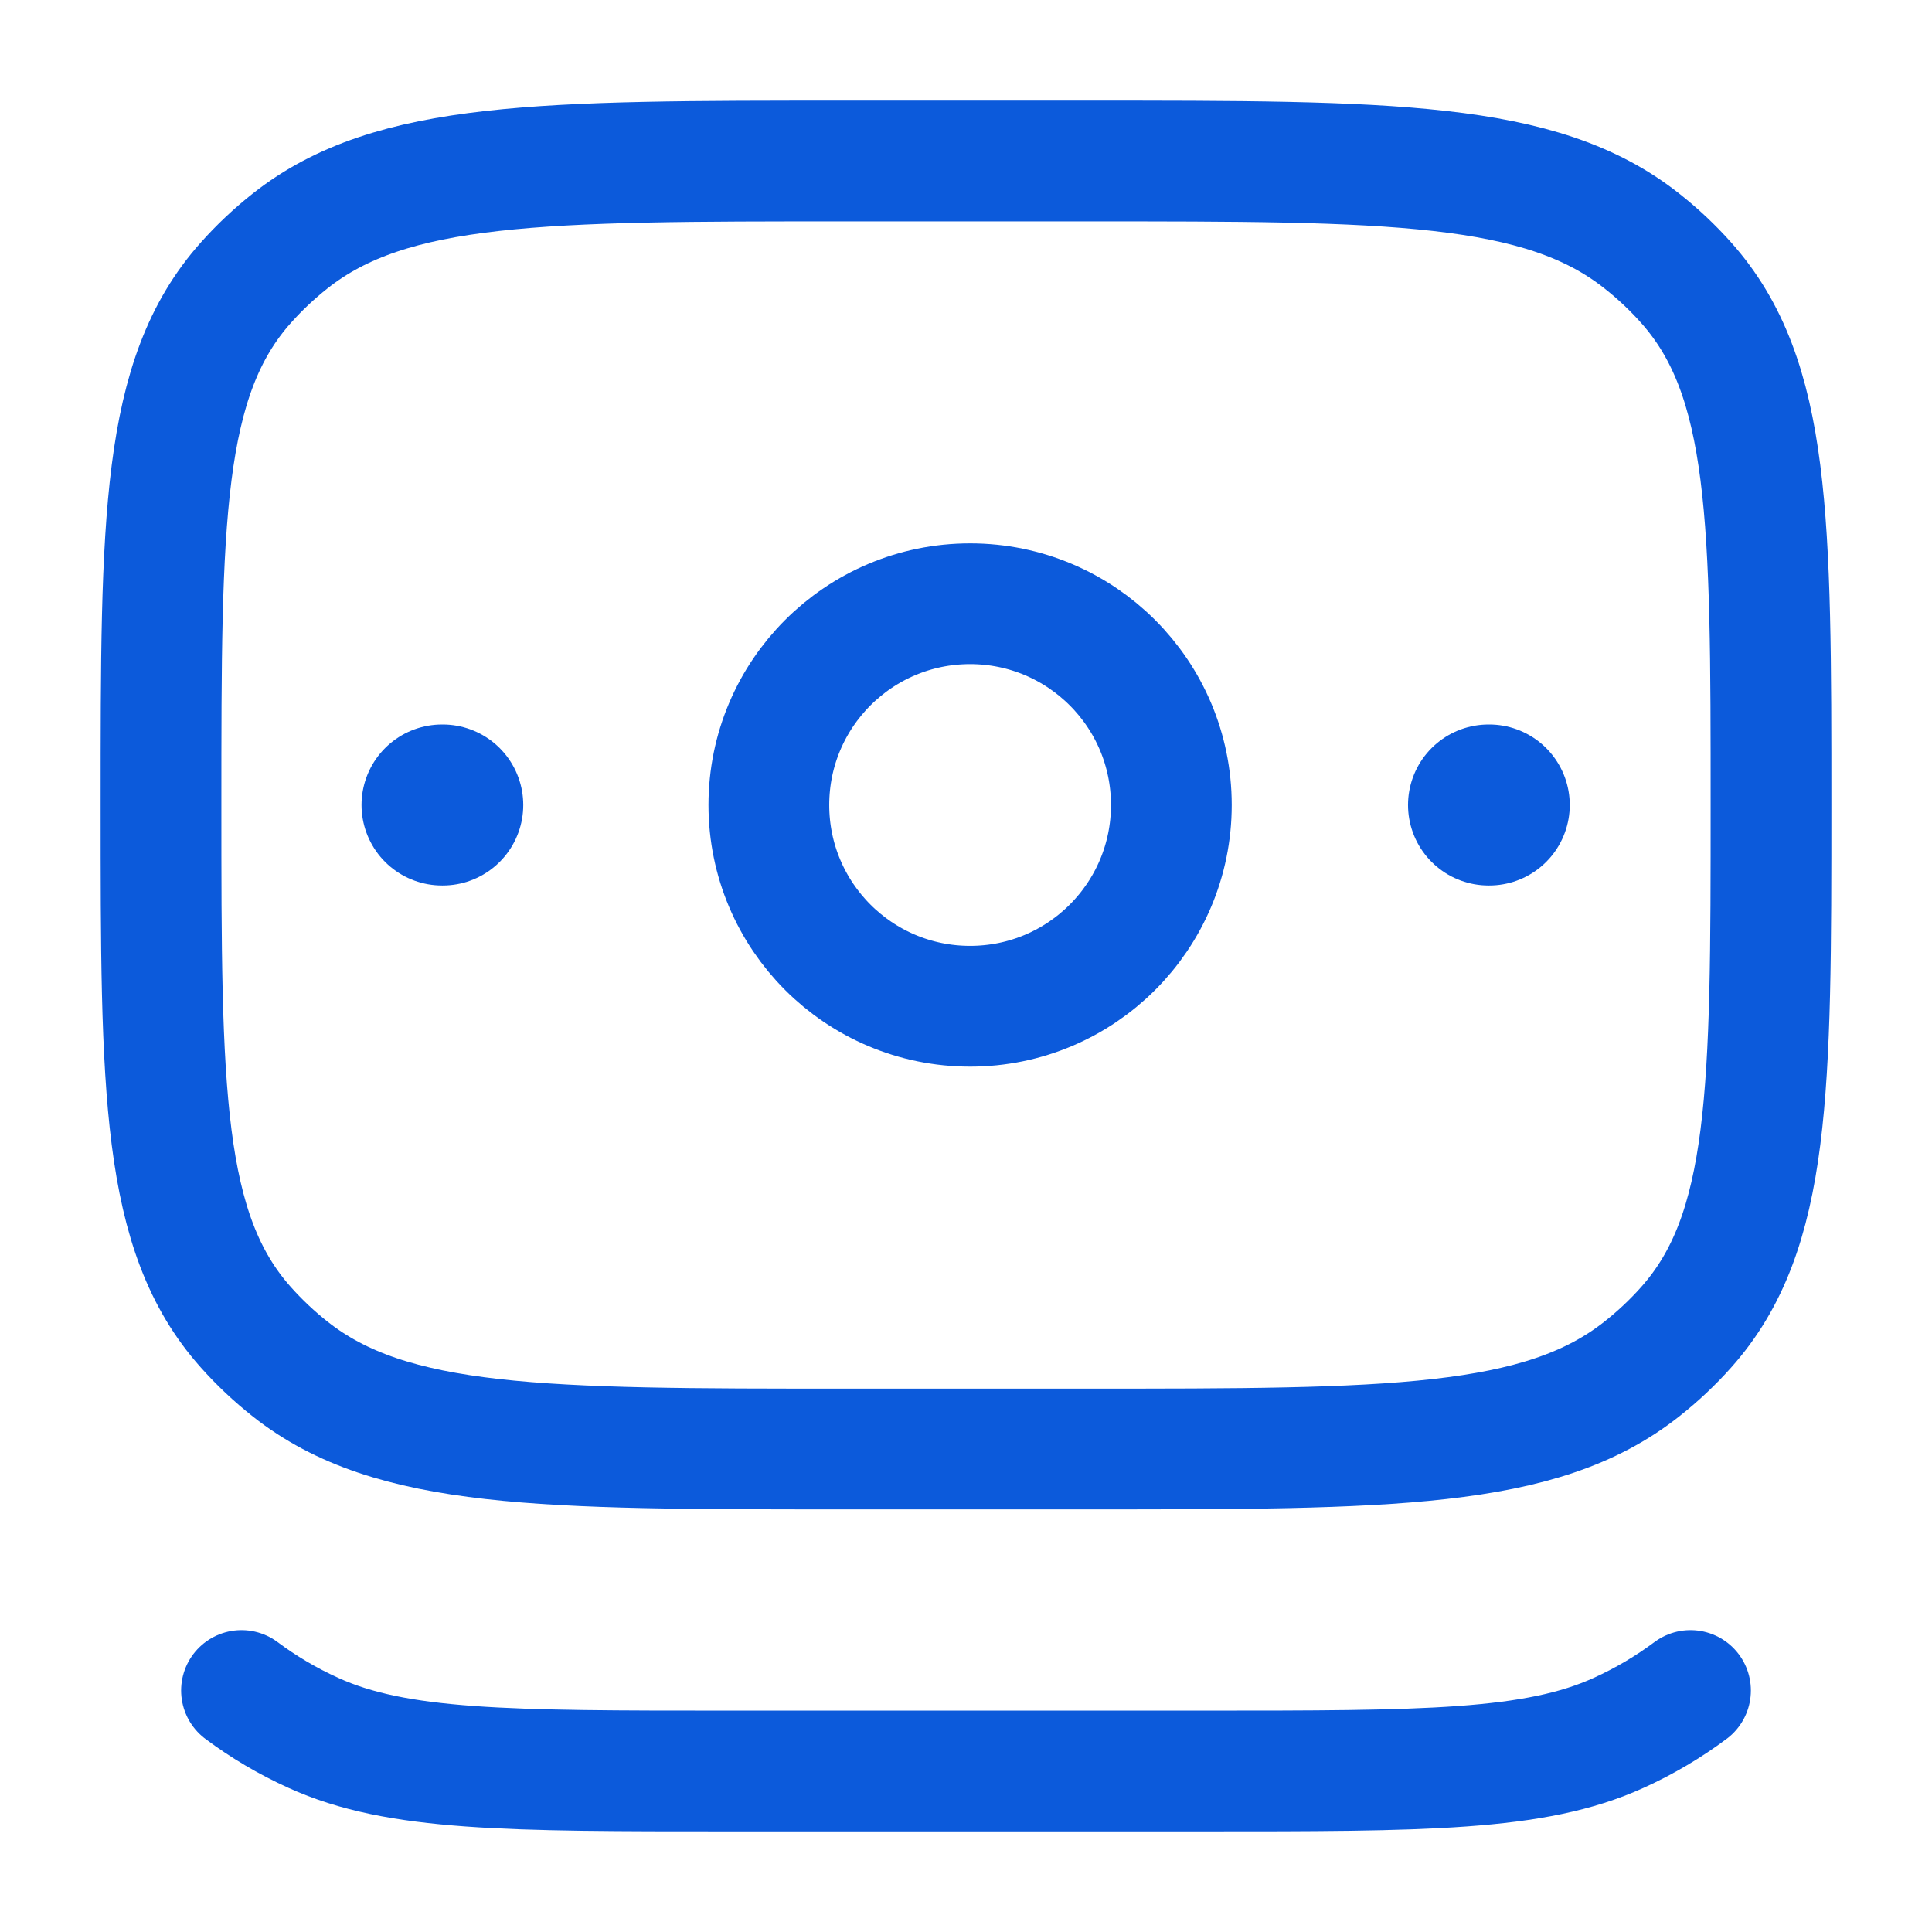 <svg width="24" height="24" viewBox="0 0 24 24" fill="none" xmlns="http://www.w3.org/2000/svg">
<path d="M21 21C20.728 21.203 20.429 21.381 20.106 21.527C19.066 22 17.692 22 14.943 22H9.057C6.308 22 4.934 22 3.894 21.527C3.571 21.381 3.272 21.203 3 21" stroke="#0C5ADB" stroke-width="1.5" stroke-linecap="round"/>
<path d="M2 10C2 6.463 2 4.694 3.053 3.513C3.221 3.324 3.407 3.149 3.607 2.991C4.862 2 6.741 2 10.5 2H13.5C17.259 2 19.138 2 20.392 2.991C20.593 3.149 20.779 3.324 20.947 3.513C22 4.694 22 6.463 22 10C22 13.537 22 15.306 20.947 16.487C20.779 16.676 20.593 16.851 20.392 17.009C19.138 18 17.259 18 13.5 18H10.5C6.741 18 4.862 18 3.607 17.009C3.407 16.851 3.221 16.676 3.053 16.487C2 15.306 2 13.537 2 10Z" stroke="#0C5ADB" stroke-width="1.5" stroke-linecap="round" stroke-linejoin="round"/>
<path d="M18.5 10H18.491" stroke="#0C5ADB" stroke-width="2" stroke-linecap="round" stroke-linejoin="round"/>
<path d="M5.5 10H5.491" stroke="#0C5ADB" stroke-width="2" stroke-linecap="round" stroke-linejoin="round"/>
<path d="M14.551 10C14.551 11.381 13.432 12.5 12.051 12.5C10.67 12.5 9.551 11.381 9.551 10C9.551 8.619 10.67 7.5 12.051 7.5C13.432 7.5 14.551 8.619 14.551 10Z" stroke="#0C5ADB" stroke-width="1.5"/>
</svg>
